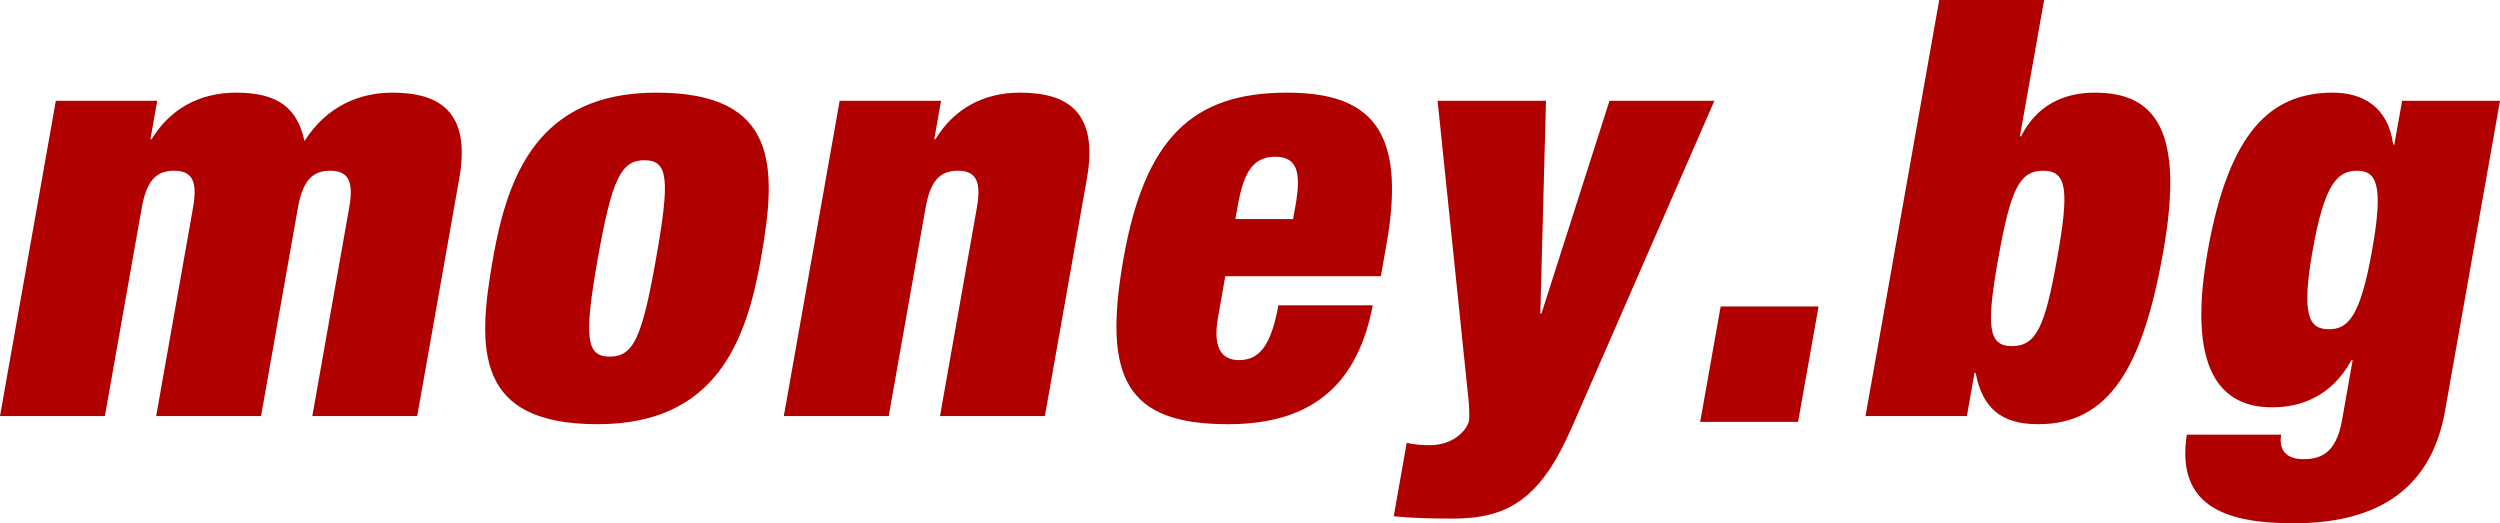 <?xml version="1.0" encoding="UTF-8"?>
<!DOCTYPE svg PUBLIC "-//W3C//DTD SVG 1.1//EN" "http://www.w3.org/Graphics/SVG/1.1/DTD/svg11.dtd">
<!-- Creator: CorelDRAW -->
<svg xmlns="http://www.w3.org/2000/svg" xml:space="preserve" width="167.961mm" height="35.155mm" version="1.1" style="shape-rendering:geometricPrecision; text-rendering:geometricPrecision; image-rendering:optimizeQuality; fill-rule:evenodd; clip-rule:evenodd"
viewBox="0 0 246896.88 51676.61"
 xmlns:xlink="http://www.w3.org/1999/xlink">
 <defs>
  <style type="text/css">
   <![CDATA[
    .fil0 {fill:#B00000;fill-rule:nonzero}
   ]]>
  </style>
 </defs>
 <g id="Layer_x0020_1">
  <path class="fil0" d="M15422.28 41088.3l10358.25 0 3635.52 -20544.08c464.36,-2589.64 1346.34,-3683 3187.91,-3683 1841.42,0 2340.62,1093.36 1876.26,3683l-3635.52 20544.08 10358.4 0 4154.86 -23479.01c1182.73,-6675.4 -2064.71,-8459.35 -6611.02,-8459.35 -3165.13,0 -6438.74,1265.93 -8673.67,4776.36 -706.76,-3165.13 -2490.41,-4776.36 -6748.61,-4776.36 -3567.9,0 -6495.63,1553.75 -8353.66,4603.64l-115.1 0 670.89 -3798.09 -10012.96 0 -5513.84 31132.53 10358.4 0 3635.52 -20544.08c464.36,-2589.64 1346.34,-3683 3187.91,-3683 1841.42,0 2340.62,1093.36 1876.26,3683l-3635.52 20544.08 -0.29 0.29zm59724.22 -15537.53c1590.21,-8977.37 1816.44,-16400.84 -10326.35,-16400.84 -11681.96,0 -14682.01,8171.53 -16128.31,16343.36 -1590.21,8977.07 -1816.14,16400.69 10326.35,16400.69 11681.96,0 14682.01,-8171.53 16128.16,-16343.21l0.15 0zm-16113.31 0c1398.82,-7884.01 2302.26,-9725.43 4604.22,-9725.43 2359.44,0 2549.36,1841.57 1150.54,9725.43 -1381.62,7826.24 -2227.44,9667.81 -4587.17,9667.81 -2301.82,0 -2549.36,-1841.57 -1167.74,-9667.81l0.15 0zm18376.03 15537.53l10358.55 0 3635.37 -20544.08c464.51,-2589.64 1346.34,-3683 3187.91,-3683 1841.57,0 2340.62,1093.36 1876.26,3683l-3635.52 20544.08 10358.55 0 4154.56 -23479.01c1182.73,-6675.4 -2064.71,-8459.35 -6610.72,-8459.35 -3567.9,0 -6495.63,1553.75 -8353.66,4603.64l-115.1 0 670.89 -3798.09 -10013.25 0 -5513.84 31132.53 0 0.29zm58960.72 -13811.35l559.03 -3164.98c1997.68,-11279.19 -1547.28,-14962.18 -9833.92,-14962.18 -9322.52,0 -14035.66,4488.68 -16145.21,16400.84 -2092.35,11854.53 330.15,16343.21 10343.41,16343.21 8574.3,0 12827.65,-4201.01 14277.18,-11739.73l-9322.66 0c-750.56,4258.49 -2052.36,5409.32 -3893.94,5409.32 -1438.65,0 -2658.58,-863.16 -2067.36,-4200.86l718.52 -4085.77 15364.66 0 0.29 0.15zm-8668.82 -5639.52l-5697.14 0 248.28 -1381.18c574.32,-3280.08 1537.88,-4776.36 3666.97,-4776.36 2187.01,0 2604.19,1496.28 2030.02,4776.36l-248.28 1381.18 0.15 0zm9945.78 29348.73c1694.13,172.72 3585.83,230.2 5772.55,230.2 5582.04,0 8744.82,-1956.67 11848.5,-9092.47l14042.13 -32168.56 -10358.55 0 -6717 21004.32 -115.1 0 559.47 -21004.32 -10703.69 0 3035.77 29348.58c85.99,805.69 132.44,1841.42 52.77,2301.82 -121.42,633.11 -1287.69,2359.44 -3877.33,2359.44 -748.21,0 -1536.7,-57.48 -2262.13,-230.2l-1277.55 7250.89 0.15 0.29zm30260.25 -9322.52l9667.96 0 2022.52 -11394.28 -9667.96 0 -2022.52 11394.28zm16327.63 -575.49l10012.96 0 750.56 -4258.49 115.1 0c659.57,3452.65 2500.56,5064.18 6183.41,5064.18 6963.37,0 10306.36,-5524.57 12344.03,-17033.8 2124.54,-12027.25 -787.46,-15710.25 -6772.27,-15710.25 -2934.93,0 -5675.39,1150.98 -7270.45,4316.11l-115.1 0 2390.46 -13465.91 -10358.55 0 -7280.44 41088.3 0.29 -0.15zm13106.5 -15537.67c1199.93,-6733.03 2060.89,-8689.55 4420.33,-8689.55 2417.06,0 2591.84,1956.67 1392.06,8689.55 -1182.73,6675.26 -2043.54,8631.93 -4460.75,8631.93 -2359.44,0 -2534.37,-1956.67 -1351.63,-8631.93zm31059.03 -863.16c1160.24,-6502.83 2427.21,-7826.39 4383.73,-7826.39 1899.05,0 2646.23,1323.7 1485.99,7826.39 -1158.04,6560.16 -2360.03,7826.24 -4258.93,7826.24 -1956.67,0 -2768.83,-1266.08 -1610.79,-7826.24zm8061.14 -10416.02l-115.1 0c-487.44,-3740.62 -3059,-5121.65 -5936.16,-5121.65 -6042.44,0 -10266.23,3683 -12390.92,15710.25 -2293.59,12947.74 2223.32,15364.95 6366.56,15364.95 2877.46,0 5888.68,-1093.36 7843.29,-4661.4l115.1 0 -1046.17 5927.34c-606.36,3452.65 -2289.76,3855.72 -3843.66,3855.72 -1611.23,0 -2437.94,-863.16 -2167.02,-2416.92l-9322.52 0c-1082.48,7078.17 3858.8,8747.02 10534.35,8747.02 7308.37,0 13469.73,-2589.64 14971,-11106.46l5426.67 -30614.81 -9667.96 0 -767.62 4316.11 0.15 -0.15z"/>
 </g>
</svg>
